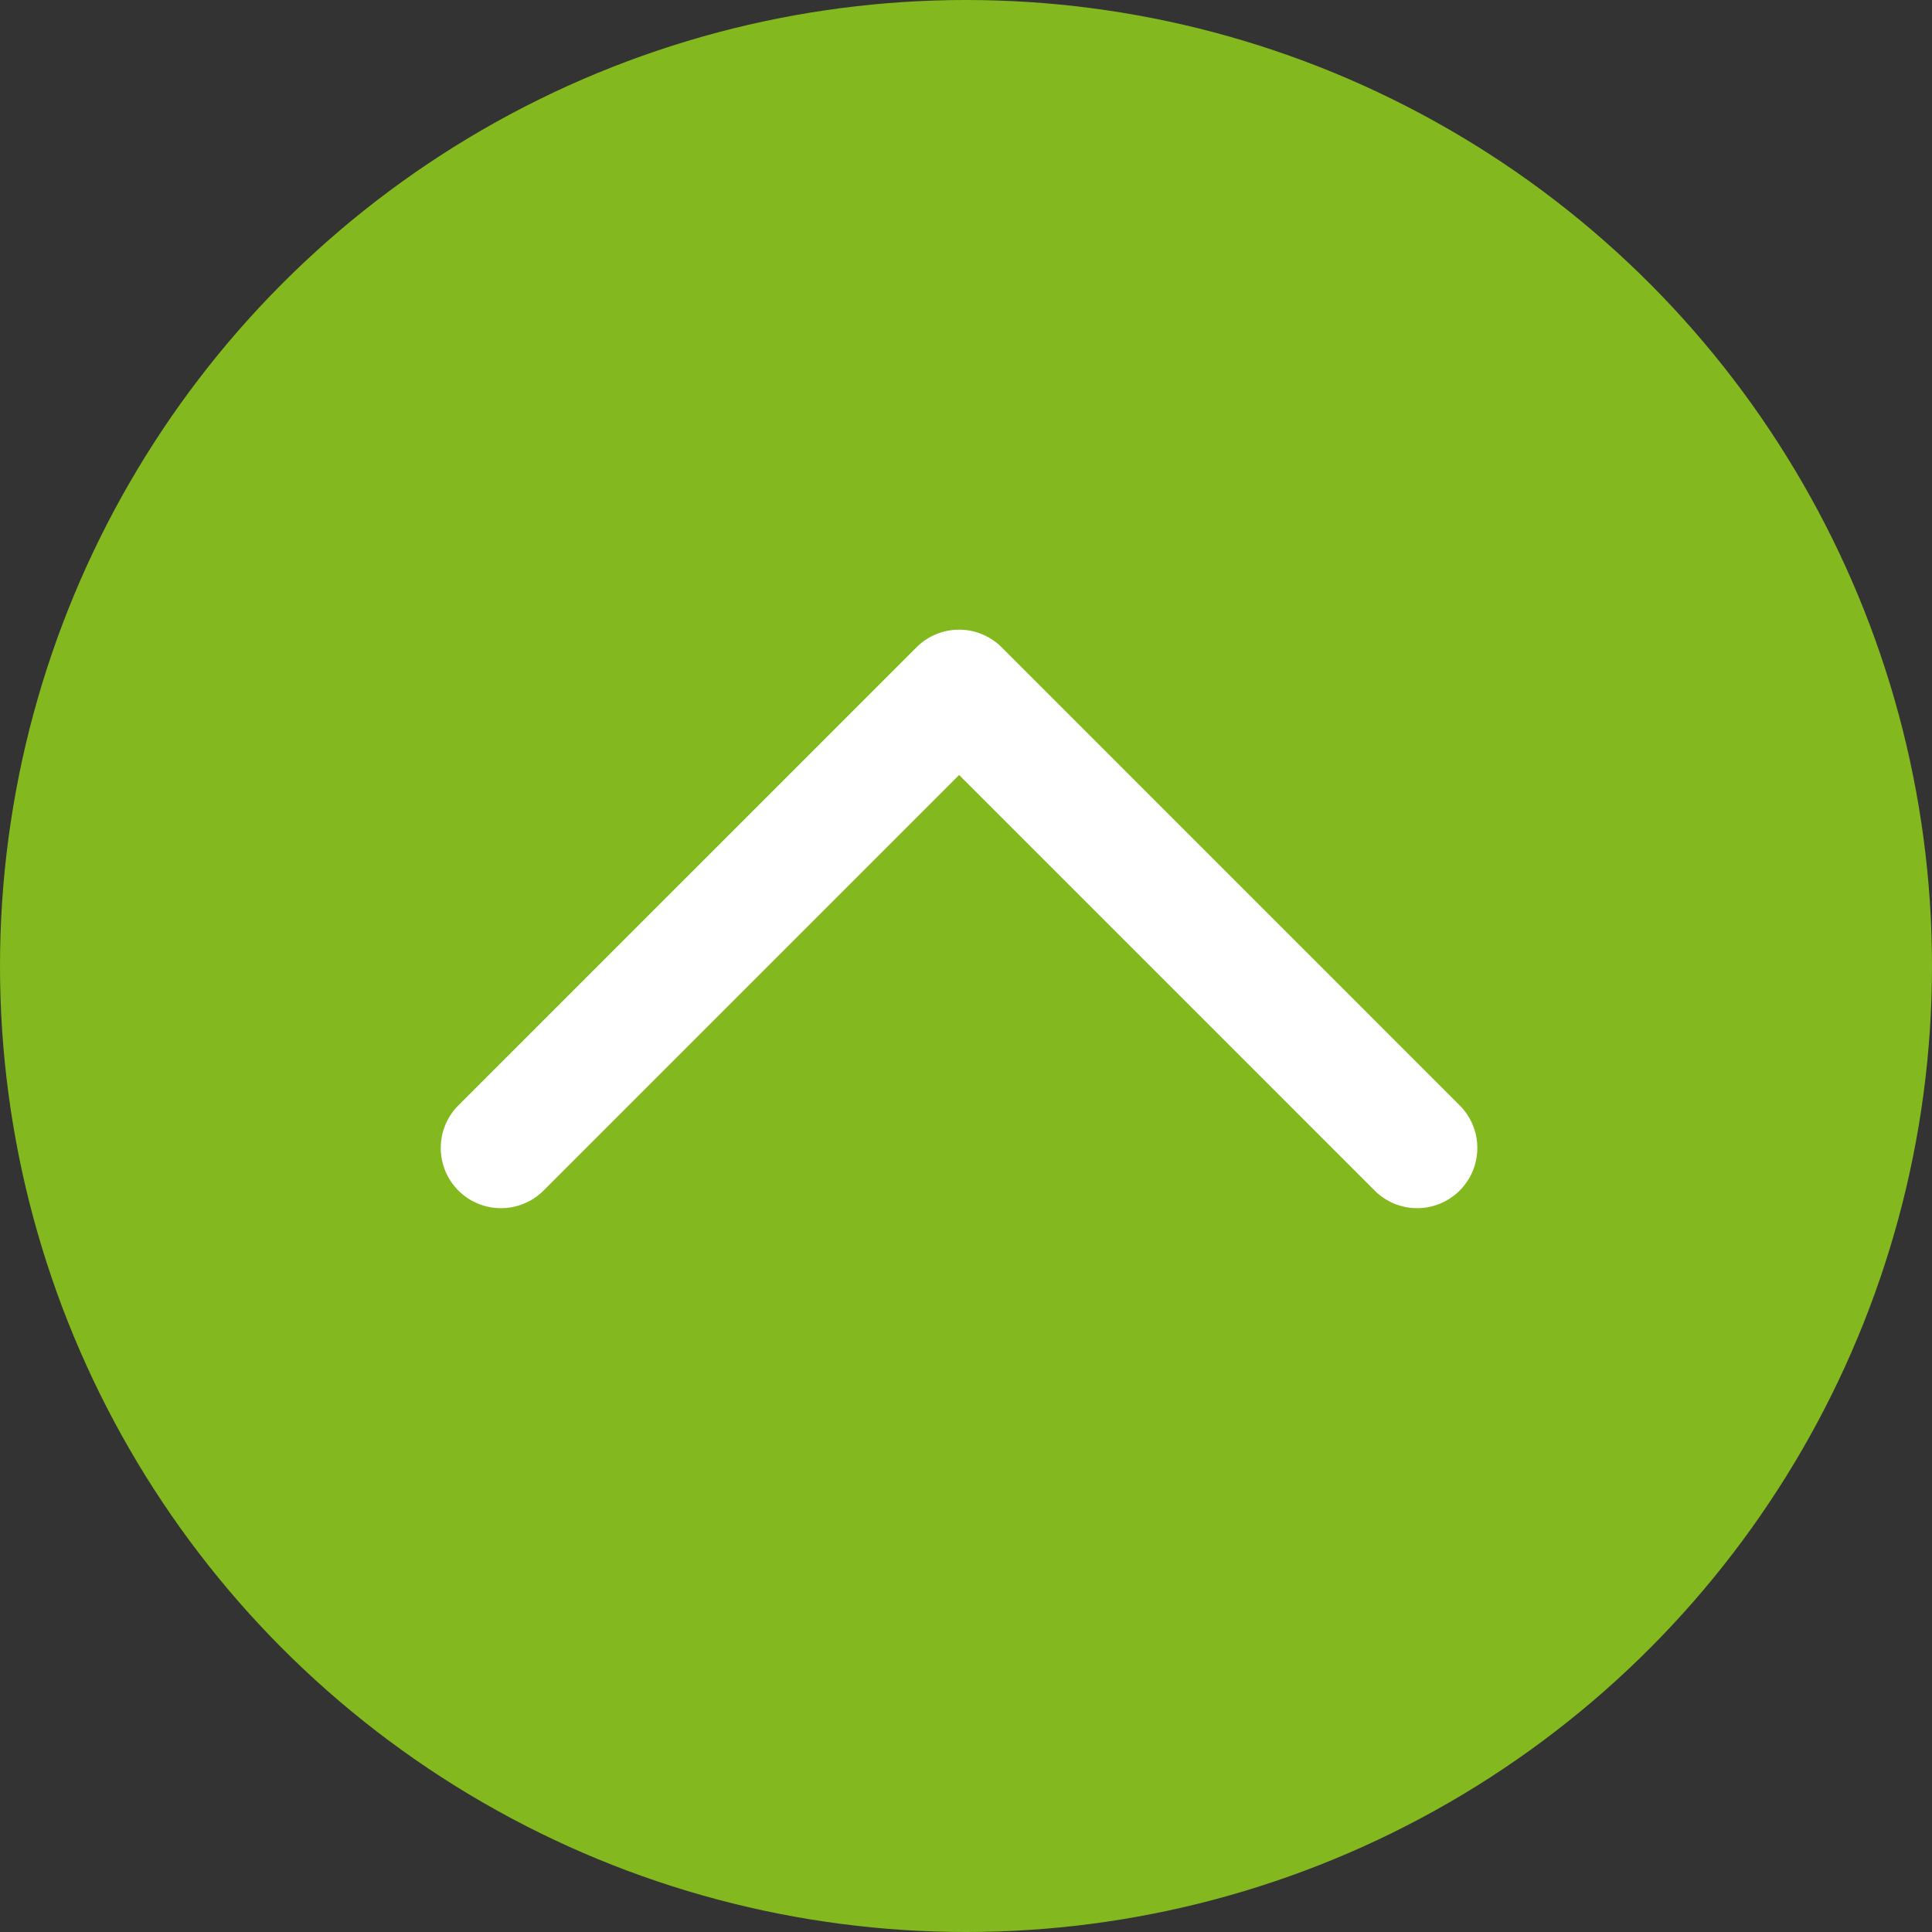 <svg xmlns="http://www.w3.org/2000/svg" width="49" height="49" viewBox="0 0 49 49">
  <rect x="0" y="0" width="49" height="49" fill="#333333" stroke="none"/>
  <g id="グループ_60" data-name="グループ 60" transform="translate(-1074.746 -49.194)">
    <circle id="楕円形_6" data-name="楕円形 6" cx="24.5" cy="24.5" r="24.5" transform="translate(1074.746 49.194)" fill="#83b91e"/>
    <path id="パス_16" data-name="パス 16" d="M1121.531,95.3a1.521,1.521,0,0,1-1.079-.447l-10.539-10.539-10.539,10.539a1.527,1.527,0,0,1-2.16-2.16l11.619-11.618a1.525,1.525,0,0,1,1.08-.447h0a1.526,1.526,0,0,1,1.079.447l11.618,11.619a1.527,1.527,0,0,1-1.08,2.606Z" transform="translate(-10.842 -15.464)" fill="#fff"/>
  </g>
</svg>
